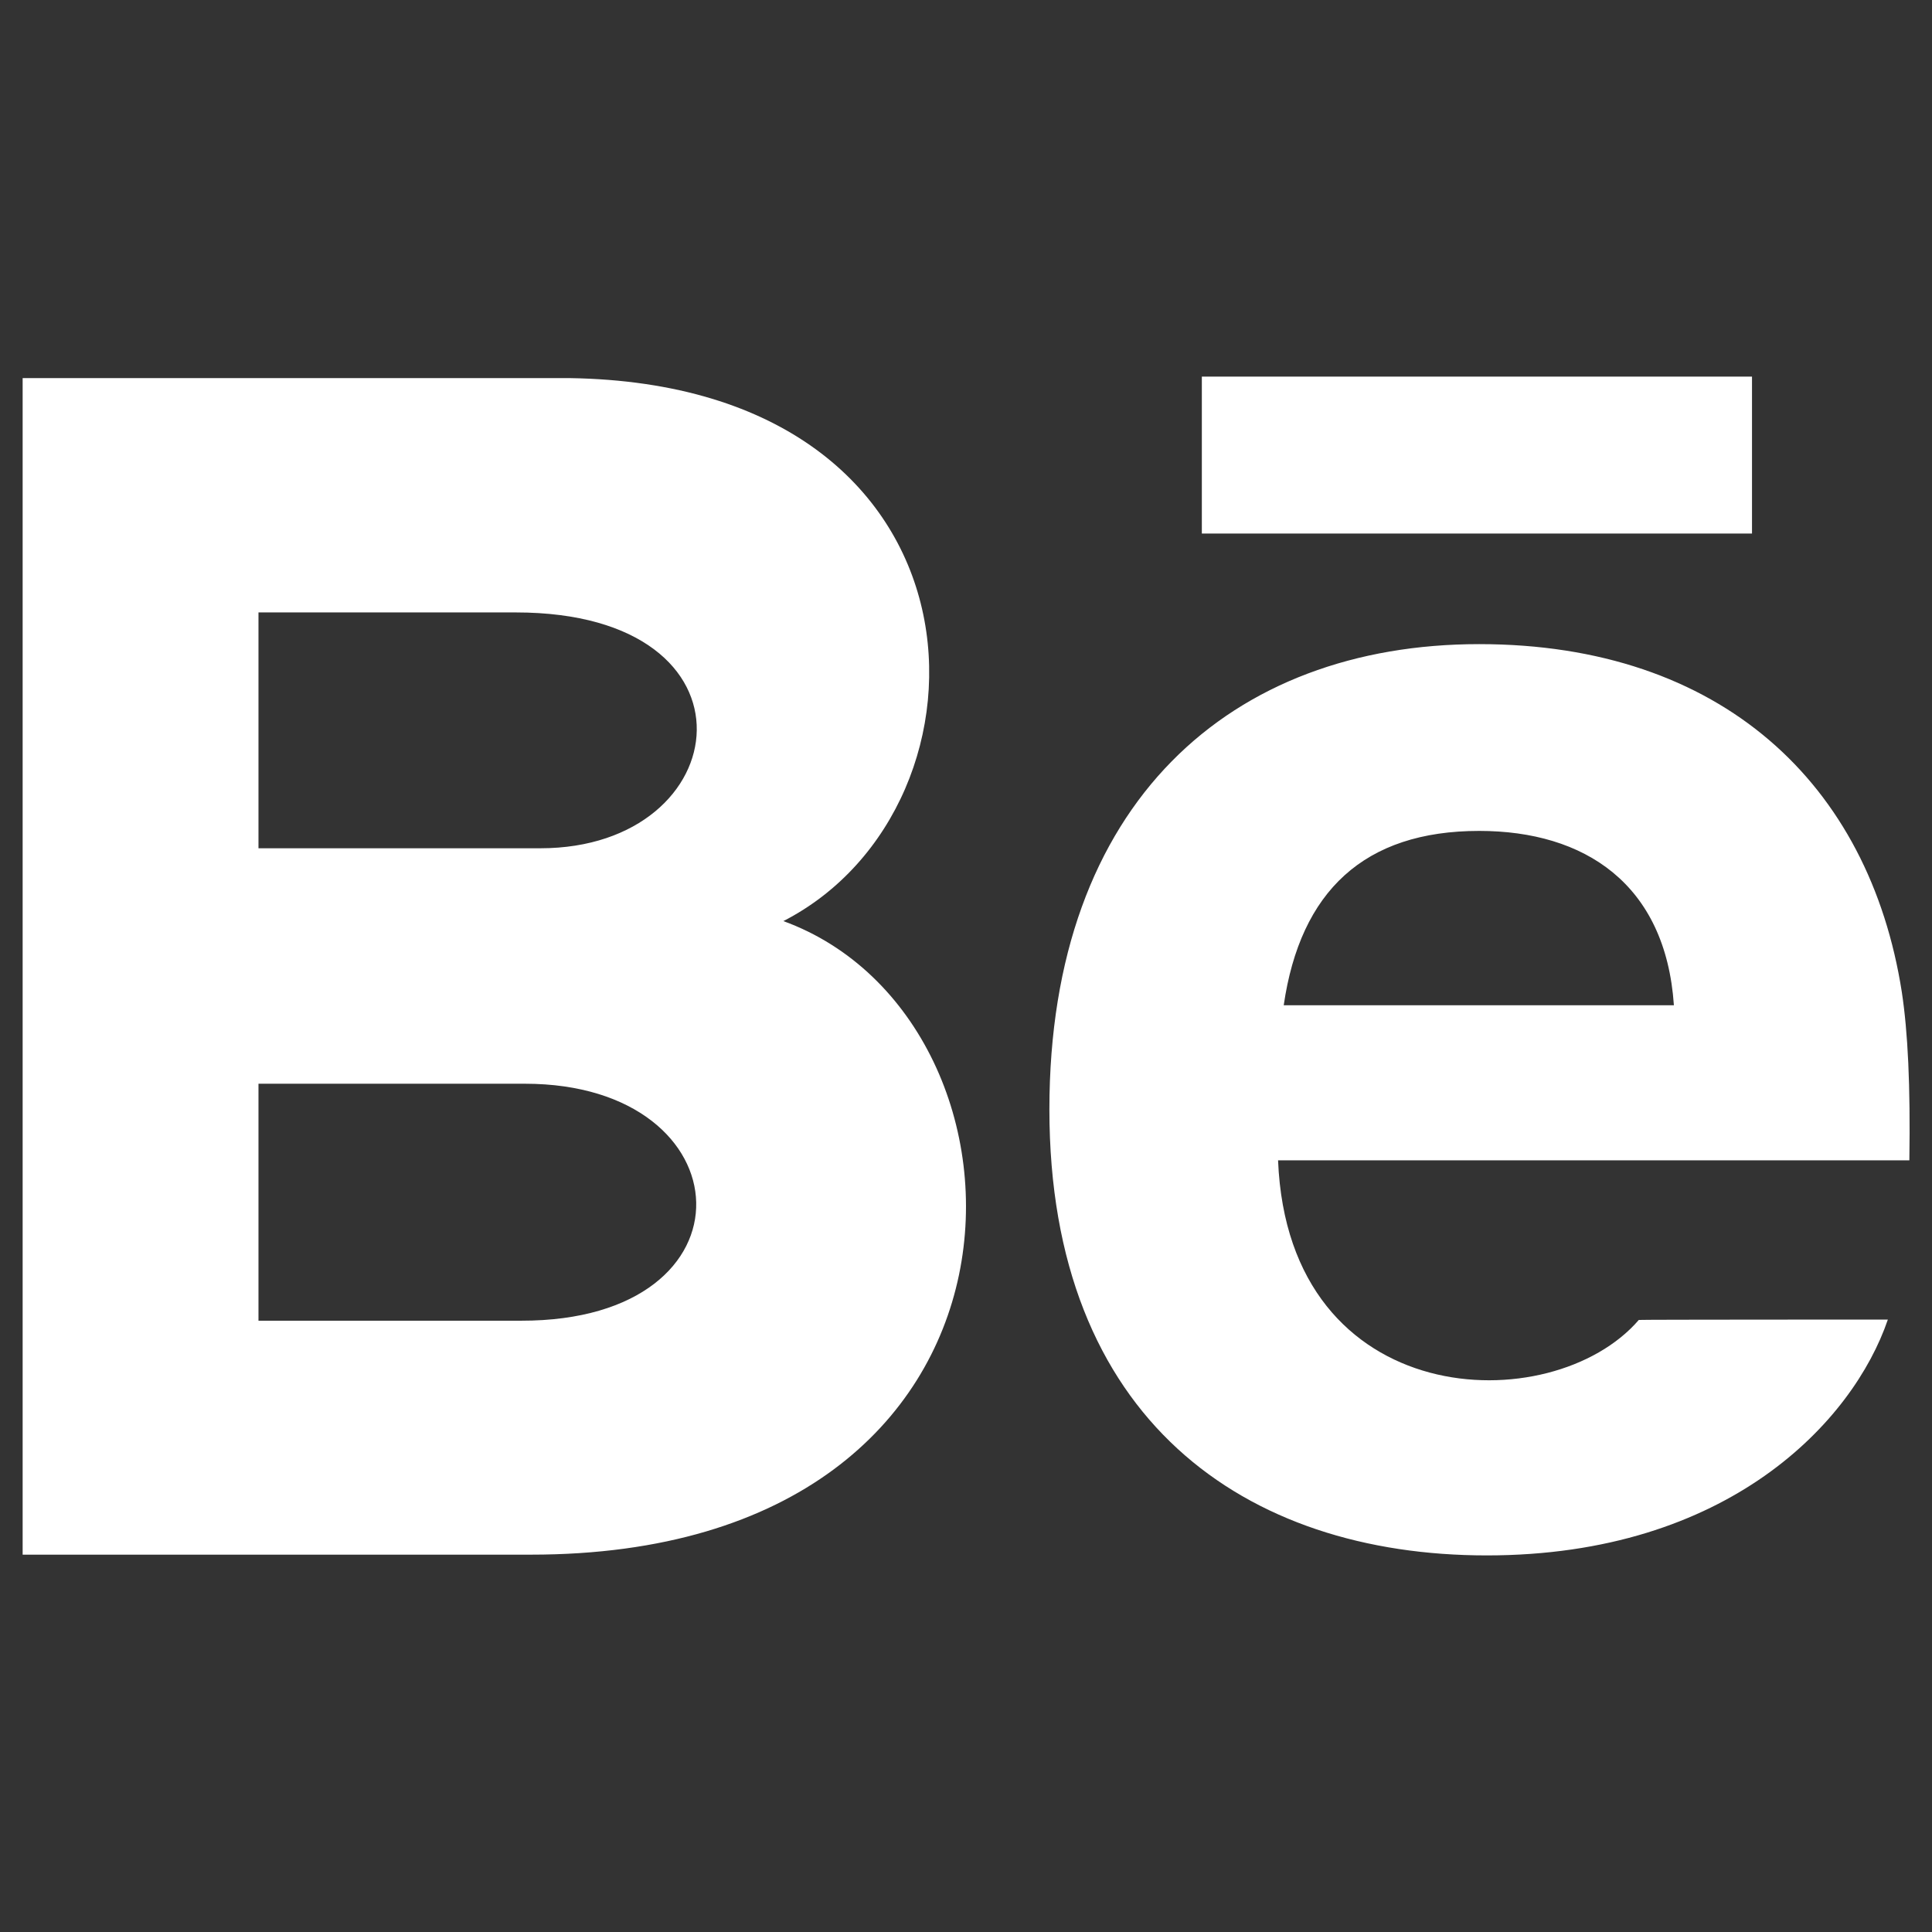 <?xml version="1.0" encoding="utf-8"?>
<!-- Generator: Adobe Illustrator 25.0.0, SVG Export Plug-In . SVG Version: 6.00 Build 0)  -->
<svg version="1.1" id="Layer_1" xmlns="http://www.w3.org/2000/svg" xmlns:xlink="http://www.w3.org/1999/xlink" x="0px" y="0px"
	 viewBox="0 0 512 512" style="enable-background:new 0 0 512 512;" xml:space="preserve">
<rect x="0" y="0" width="512" height="512" fill="#333333" stroke="none"/>
<style type="text/css">
	.st0{fill:#FFFFFF;}
</style>
<path class="st0" d="M464.3,141.4H318.5V99.8h145.8V141.4z M500.3,349.7c-9.2,27-42.3,62.5-106.3,62.5c-64,0-115.9-36-115.9-118.2
	c0-81.5,48.4-123.3,113.9-123.3c64.2,0,103.4,37.1,112,92.2c1.6,10.5,2.3,24.7,2,44.6H338.7c2.7,66.9,72.6,69,95.6,42.3
	C434.3,349.7,500.3,349.7,500.3,349.7z M340.2,266.4h103.4c-2.2-32.2-23.7-46.2-51.6-46.2C361.5,220.2,344.6,236.2,340.2,266.4z
	 M140.7,412H6V100.2h144.9c114.1,1.7,116.2,113.4,56.7,143.9C279.6,270.3,282,412,140.7,412z M68.5,224.8h74.7
	c52.2,0,60.5-62.5-6.5-62.5H68.5C68.5,162.3,68.5,224.8,68.5,224.8z M139.1,287.2H68.5v62.8h69.6
	C201.7,350.1,197.9,287.2,139.1,287.2z"/>
</svg>
